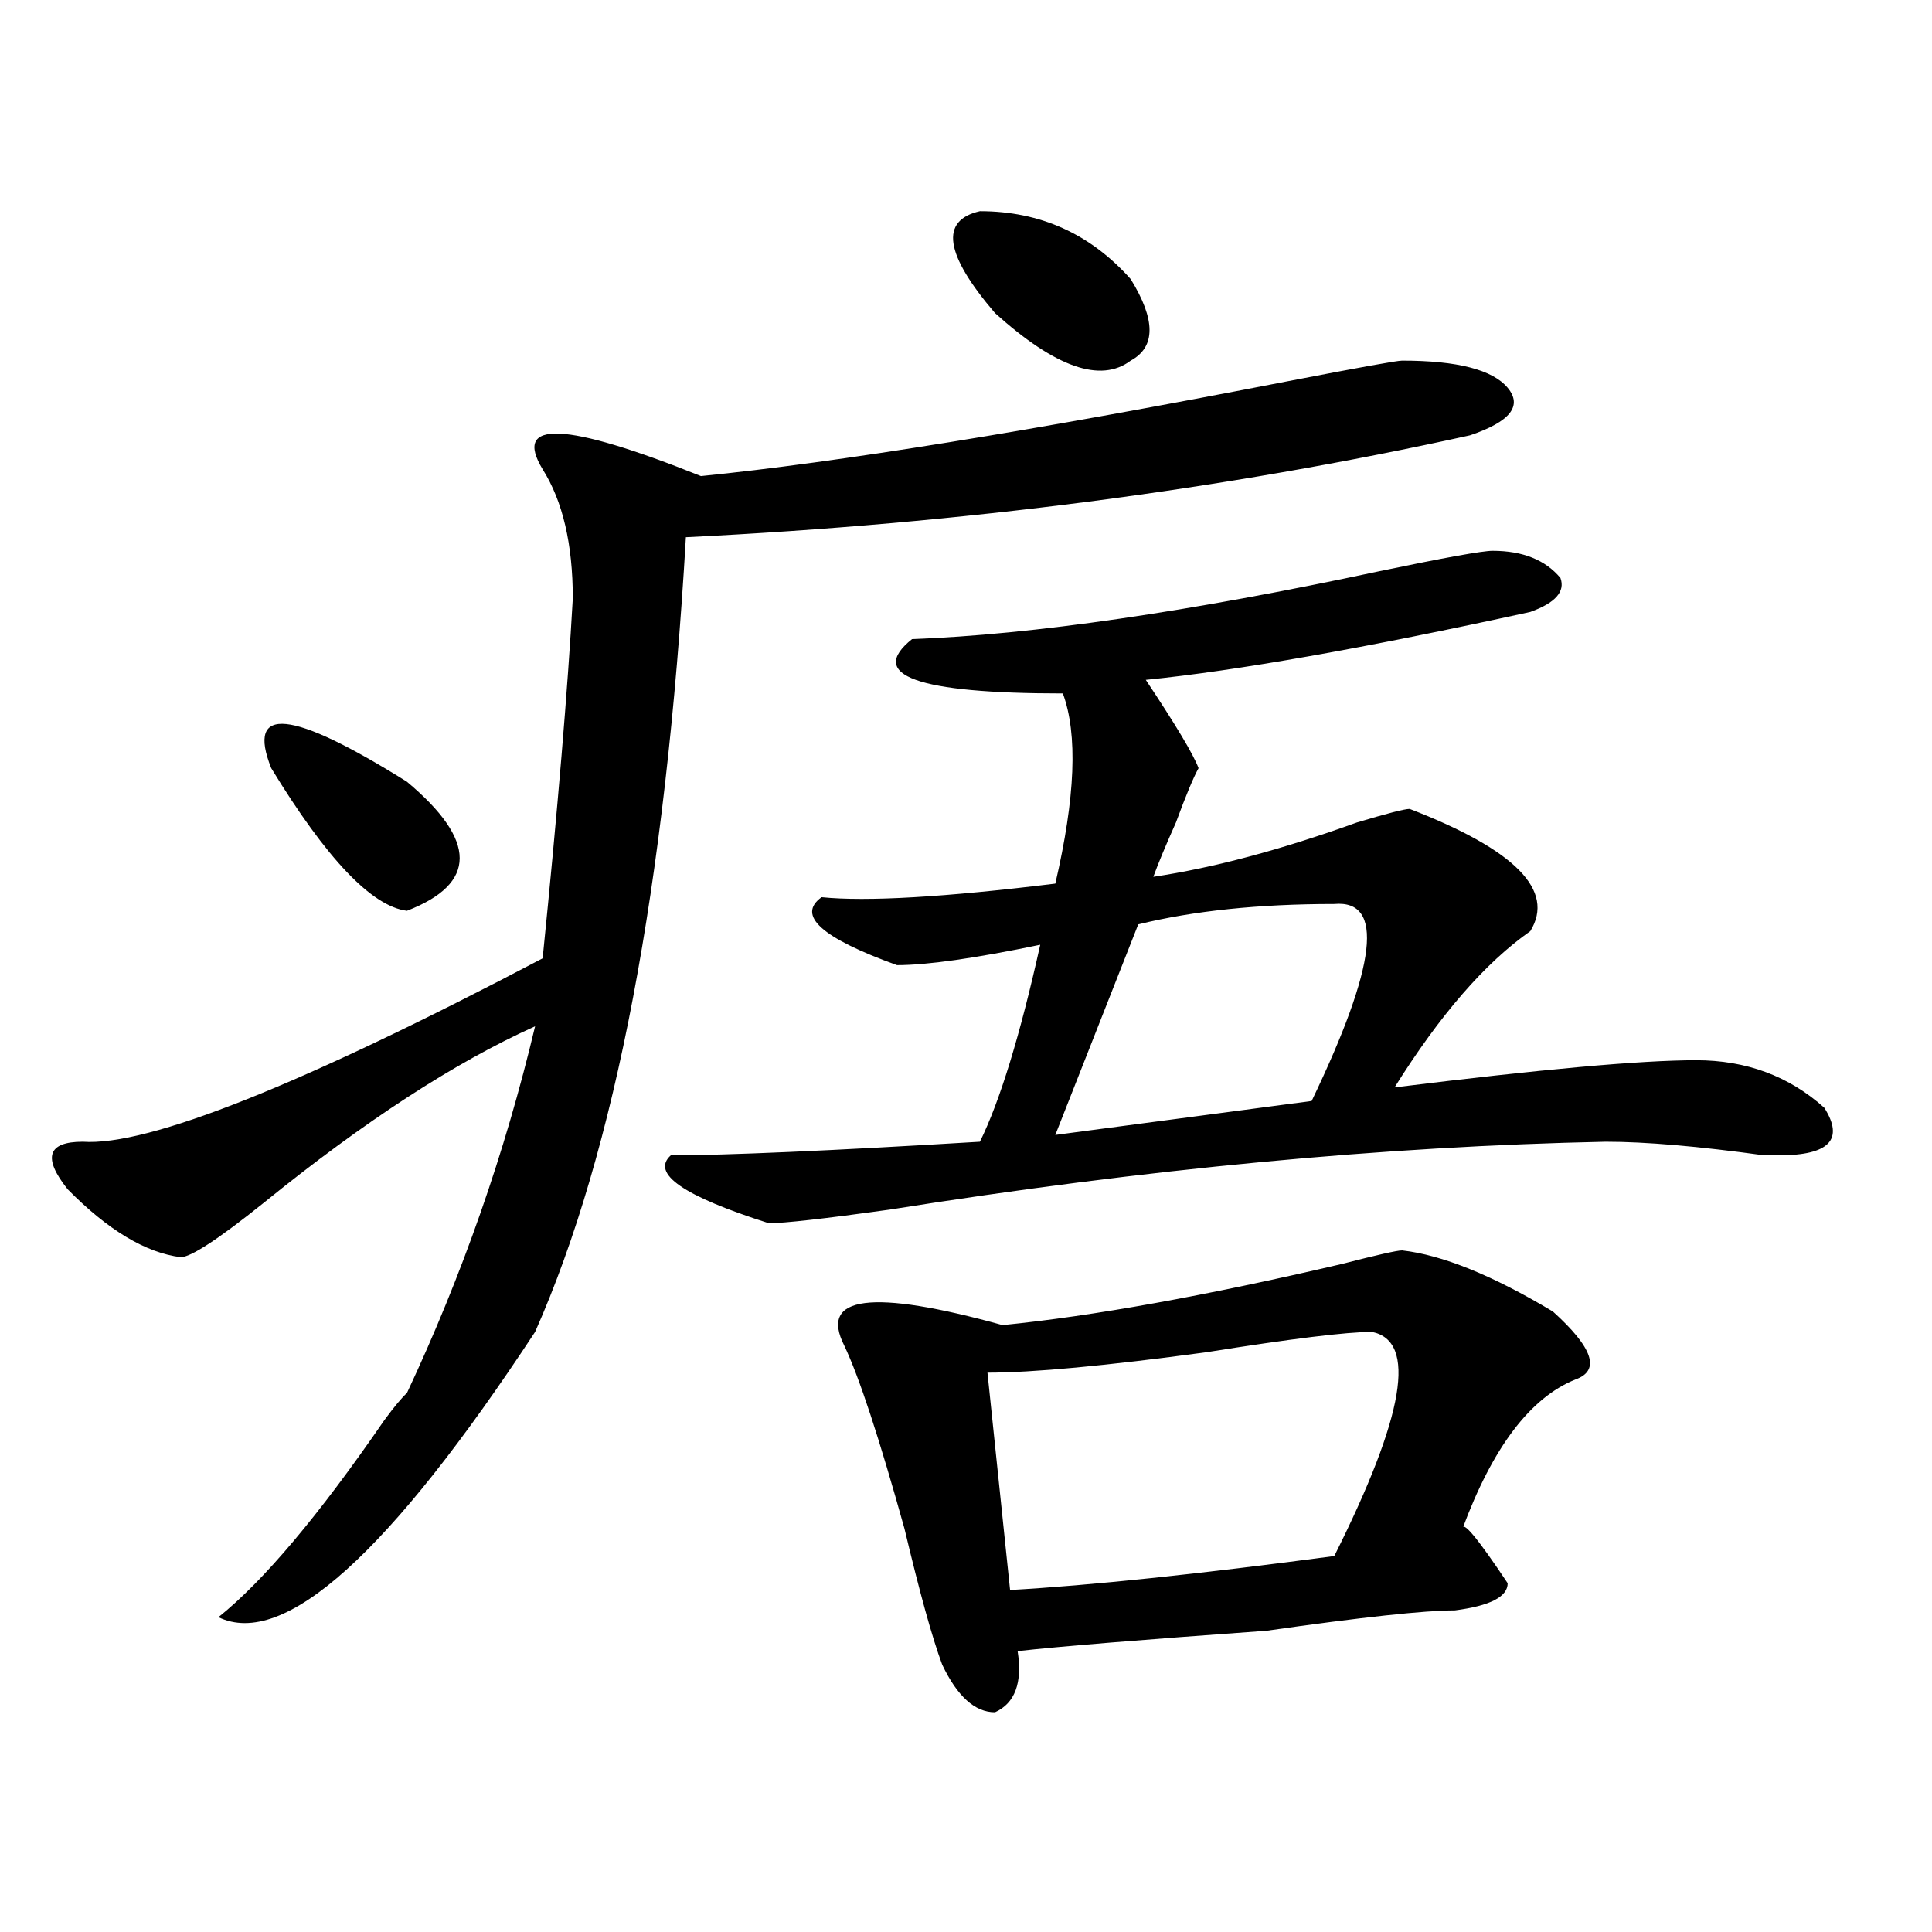 <?xml version="1.0" encoding="utf-8"?>
<!-- Generator: Adobe Illustrator 16.0.0, SVG Export Plug-In . SVG Version: 6.00 Build 0)  -->
<!DOCTYPE svg PUBLIC "-//W3C//DTD SVG 1.1//EN" "http://www.w3.org/Graphics/SVG/1.1/DTD/svg11.dtd">
<svg version="1.1" id="图层_1" xmlns="http://www.w3.org/2000/svg" xmlns:xlink="http://www.w3.org/1999/xlink" x="0px" y="0px"
	 width="1000px" height="1000px" viewBox="0 0 1000 1000" enable-background="new 0 0 1000 1000" xml:space="preserve">
<path d="M725.738,186.656c28.597,0,46.828,4.724,54.633,14.063c7.805,9.394,1.28,17.578-19.512,24.609
	c-127.497,28.125-262.798,45.703-405.844,52.734c-10.427,180.505-36.462,317.614-78.047,411.328
	C201.483,804.253,146.851,853.416,113.07,837.047c23.414-18.787,52.011-52.734,85.852-101.953c5.183-7.031,9.085-11.7,11.707-14.063
	c28.597-60.919,50.73-124.2,66.34-189.844c-41.646,18.786-88.474,49.219-140.484,91.406c-23.414,18.786-37.743,28.125-42.926,28.125
	c-18.231-2.308-37.743-14.063-58.535-35.156c-13.048-16.37-10.427-24.609,7.805-24.609c33.78,2.362,113.168-29.278,238.043-94.922
	c7.805-77.344,12.987-139.417,15.609-186.328c0-28.125-5.243-50.372-15.609-66.797c-15.609-25.763,11.707-24.609,81.949,3.516
	c70.242-7.031,171.703-23.401,304.383-49.219C703.604,190.172,723.116,186.656,725.738,186.656z M140.387,397.594
	c-13.048-32.794,10.366-30.433,70.242,7.031c36.401,30.487,36.401,52.734,0,66.797C192.397,469.114,168.983,444.505,140.387,397.594
	z M772.566,285.094c15.609,0,27.316,4.724,35.121,14.063c2.562,7.031-2.622,12.909-15.609,17.578
	c-85.852,18.786-152.191,30.487-199.02,35.156c15.609,23.456,24.694,38.672,27.316,45.703c-2.622,4.724-6.524,14.063-11.707,28.125
	c-5.243,11.755-9.146,21.094-11.707,28.125c31.219-4.669,66.34-14.063,105.363-28.125c15.609-4.669,24.694-7.031,27.316-7.031
	c54.633,21.094,75.425,42.188,62.438,63.281c-23.414,16.425-46.828,43.396-70.242,80.859
	c75.425-9.339,127.437-14.063,156.094-14.063c25.976,0,48.108,8.239,66.34,24.609c10.366,16.425,2.562,24.609-23.414,24.609h-7.805
	c-33.841-4.669-61.157-7.031-81.949-7.031c-114.509,2.362-238.043,14.063-370.723,35.156c-33.841,4.724-54.633,7.031-62.438,7.031
	c-44.267-14.063-61.157-25.763-50.73-35.156c28.597,0,81.949-2.308,159.996-7.031c10.366-21.094,20.792-55.042,31.219-101.953
	c-33.841,7.031-58.535,10.547-74.145,10.547c-39.023-14.063-52.071-25.763-39.023-35.156c23.414,2.362,63.718,0,120.973-7.031
	c10.366-44.495,11.707-77.344,3.902-98.438c-75.485,0-101.461-9.339-78.047-28.125c62.438-2.308,143.046-14.063,241.945-35.156
	C747.812,288.609,767.323,285.094,772.566,285.094z M725.738,647.203c20.792,2.362,46.828,12.909,78.047,31.641
	c20.792,18.786,24.694,30.487,11.707,35.156c-23.414,9.394-42.926,35.156-58.535,77.344c0-4.669,7.805,4.724,23.414,28.125
	c0,7.031-9.146,11.7-27.316,14.063c-15.609,0-48.169,3.516-97.559,10.547c-65.06,4.669-107.985,8.185-128.777,10.547
	c2.562,16.369-1.341,26.916-11.707,31.641c-10.427,0-19.512-8.24-27.316-24.609c-5.243-14.063-11.707-37.519-19.512-70.313
	c-13.048-46.856-23.414-78.497-31.219-94.922c-13.048-25.763,14.269-29.278,81.949-10.547
	c46.828-4.669,105.363-15.216,175.605-31.641C712.69,649.565,723.116,647.203,725.738,647.203z M507.207,109.313
	c31.219,0,57.194,11.755,78.047,35.156c12.987,21.094,12.987,35.156,0,42.188c-15.609,11.755-39.023,3.516-70.242-24.609
	C488.976,131.614,486.354,114.036,507.207,109.313z M710.129,689.391c-13.048,0-41.646,3.516-85.852,10.547
	c-52.071,7.031-89.754,10.547-113.168,10.547l11.707,112.5c41.585-2.362,97.559-8.24,167.801-17.578
	C727.019,732.786,733.543,694.114,710.129,689.391z M690.617,467.906c-39.023,0-72.864,3.516-101.461,10.547L546.23,587.438
	l132.68-17.578C712.69,499.547,716.593,465.599,690.617,467.906z"/>
</svg>

